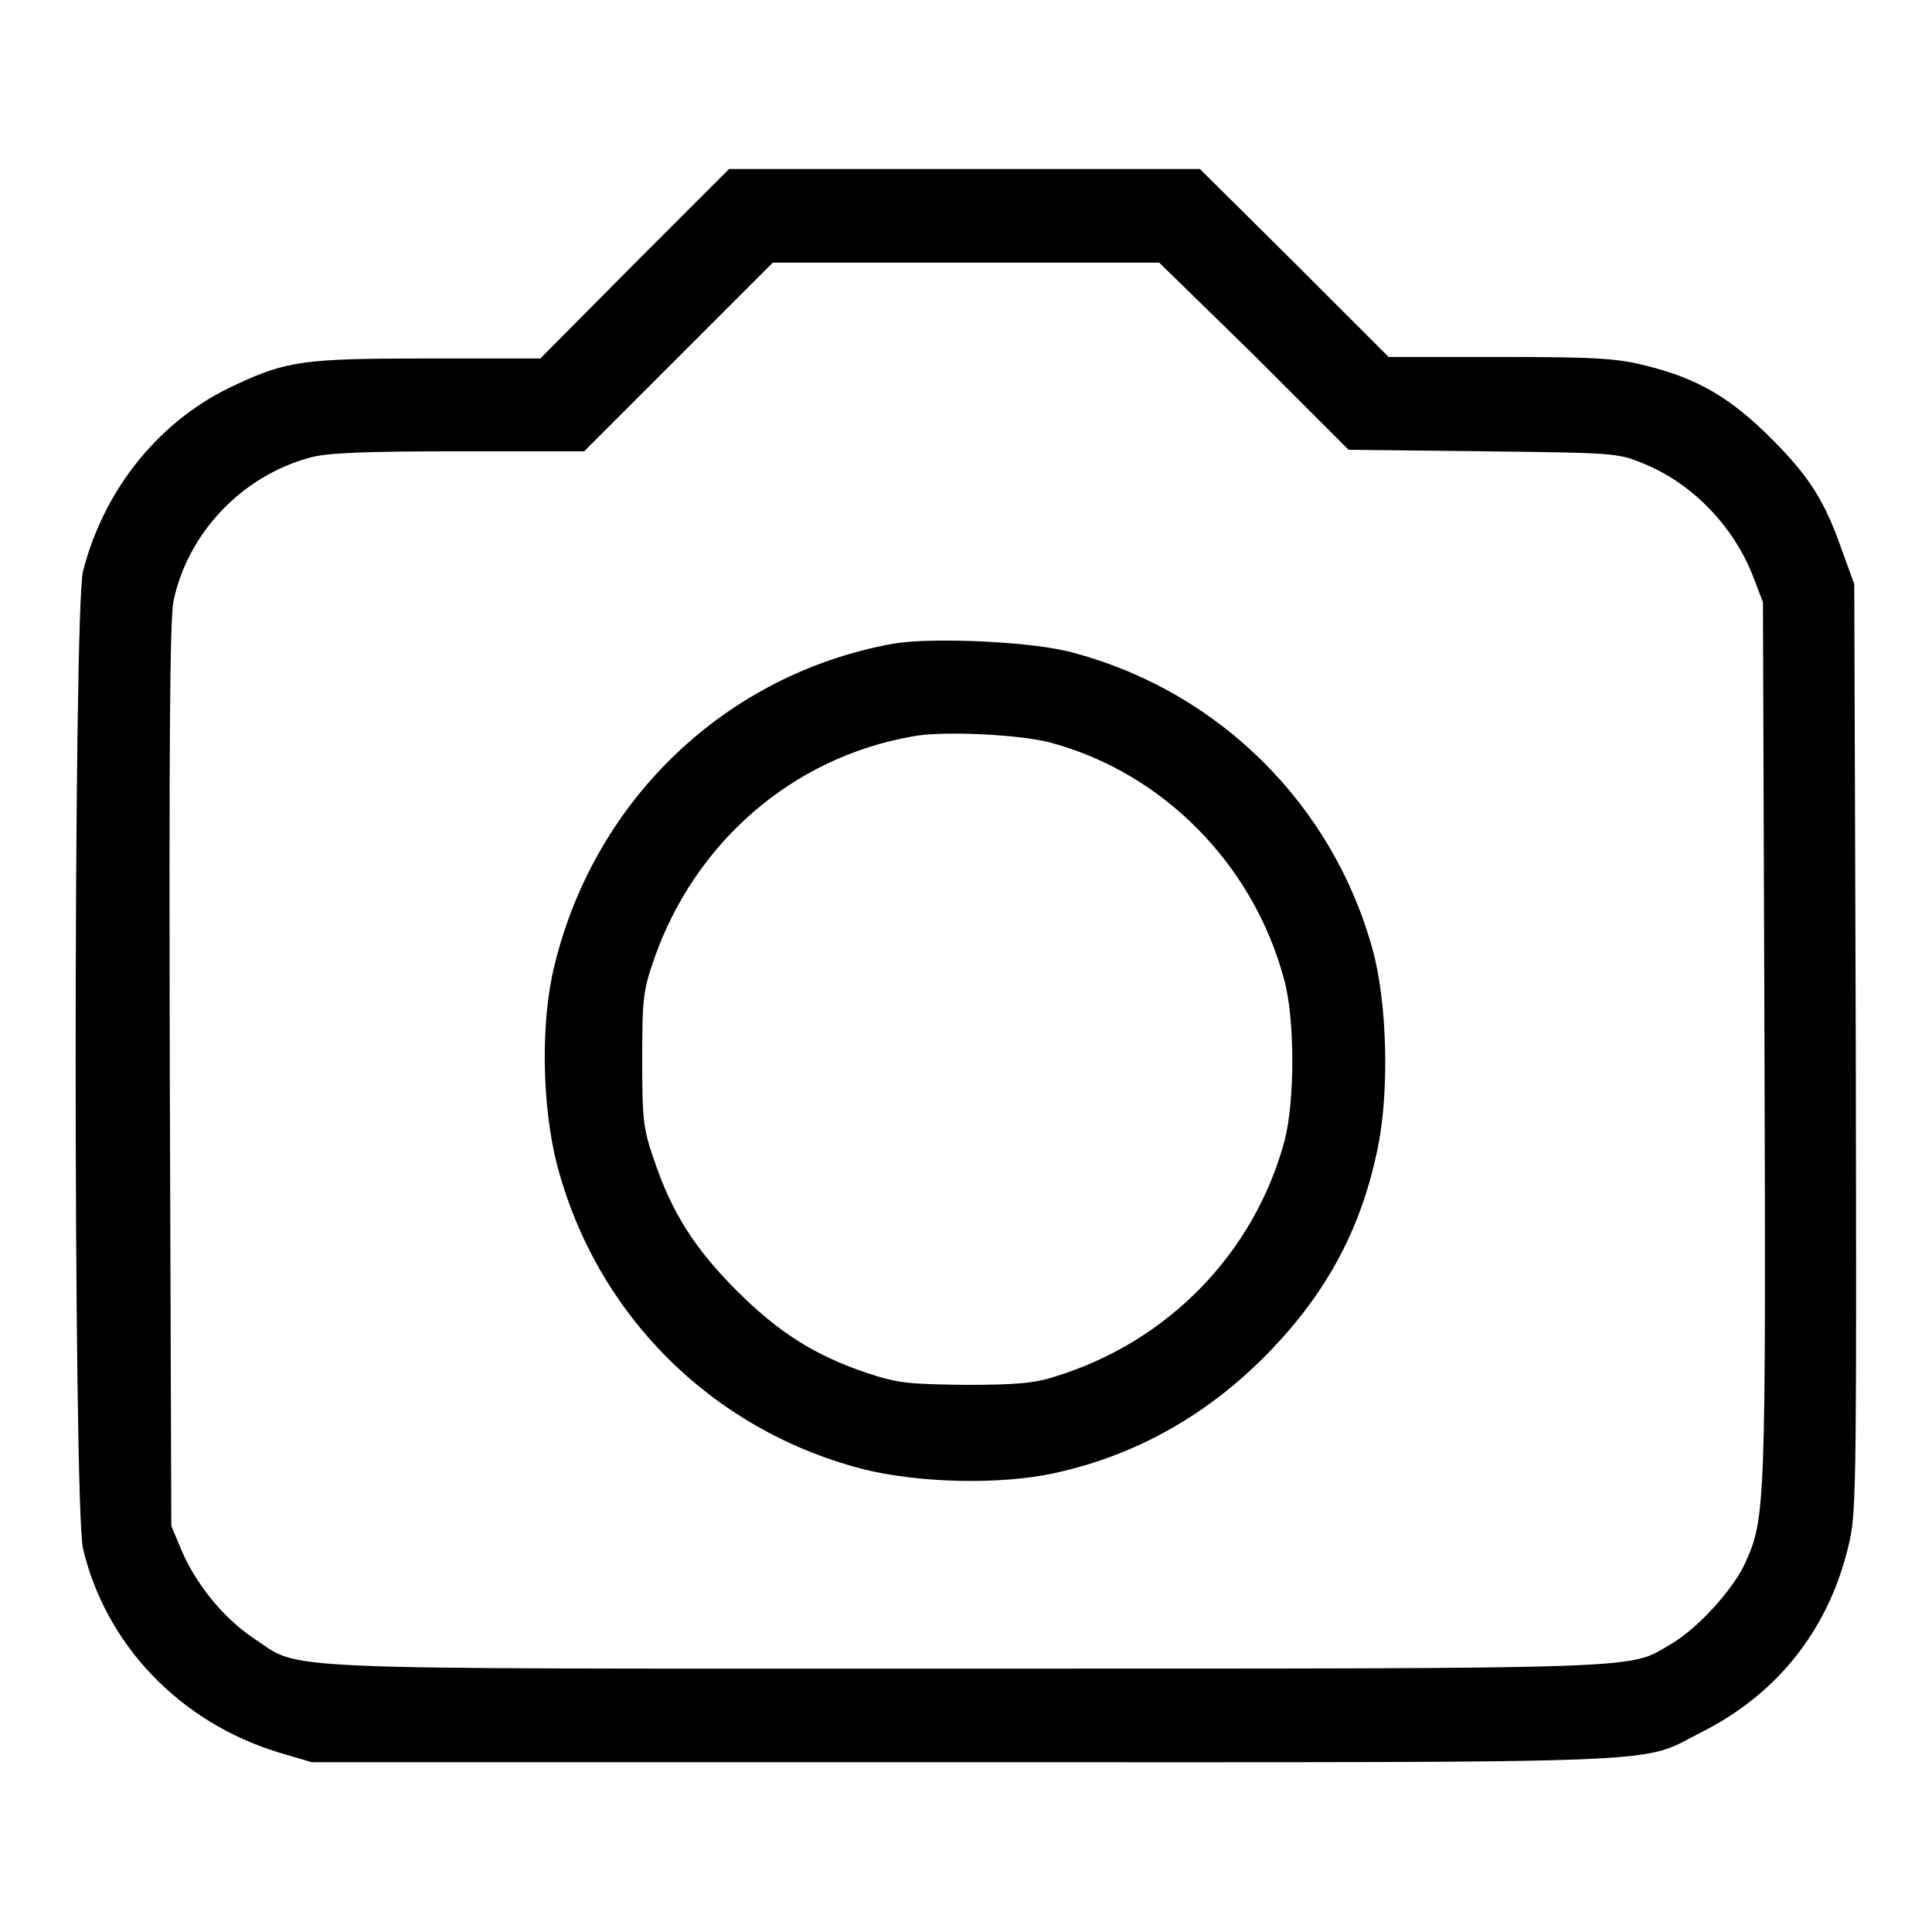 <?xml version="1.0" encoding="utf-8"?>
<!-- Svg Vector Icons : http://www.onlinewebfonts.com/icon -->
<!DOCTYPE svg PUBLIC "-//W3C//DTD SVG 1.1//EN" "http://www.w3.org/Graphics/SVG/1.1/DTD/svg11.dtd">
<svg version="1.1" xmlns="http://www.w3.org/2000/svg" xmlns:xlink="http://www.w3.org/1999/xlink" x="0px" y="0px" viewBox="0 0 256 256" enable-background="new 0 0 256 256" xml:space="preserve">
<g><g><g><path fill="#000000" d="M84.1,34.9L71.6,47.5H56.7c-16.3,0-18.7,0.3-25.5,3.5C21.3,55.5,13.8,64.7,11,75.7c-1.3,5.1-1.3,123.9,0,129.5c3,12.7,12.8,23,25.9,27l4.4,1.3h86.5c96.4,0,89.2,0.3,97.7-4c10.3-5.2,17.1-14,19.6-25.4c0.9-4,0.9-10.4,0.8-65.5l-0.2-61.2l-1.6-4.4c-2.3-6.6-4.3-9.8-9.4-14.9c-5.4-5.4-9.7-7.9-16.4-9.6c-3.9-1-6.5-1.2-19.4-1.2H184l-12.5-12.5L159,22.4h-31.2H96.6L84.1,34.9z M166.2,47.1l12.5,12.5l17.8,0.2c17.1,0.2,17.9,0.2,21.2,1.6c6.5,2.6,12,8.3,14.6,15l1.3,3.4l0.2,58.3c0.2,61.5,0.1,63.1-2.5,68.9c-1.6,3.6-6.4,8.8-9.8,10.8c-5.9,3.4-0.9,3.3-93.6,3.3c-94.6,0-87.7,0.3-94.4-4.1c-4-2.7-7.6-7.2-9.5-11.7l-1.3-3.1l-0.2-59.7c-0.1-44.3,0-60.5,0.5-62.9c1.9-9,9.1-16.6,18.2-19c2.2-0.6,7.4-0.8,19.6-0.8h16.6l12.5-12.5l12.5-12.5h25.6h25.6L166.2,47.1z"/><path fill="#000000" d="M118.3,85.3c-22,4-39.4,20.5-44.8,42.5c-1.9,7.5-1.7,18.7,0.3,26.5c5.2,19.9,20.5,35.1,40.3,40.3c7.3,1.9,18.3,2.2,25.6,0.6c11.1-2.4,20.8-8,28.9-16.5c7.5-7.9,11.9-16.3,14-26.8c1.5-7.4,1.2-19.1-0.7-26c-5.2-19.1-20.2-34.1-39.3-39.3C137.5,85,123.4,84.4,118.3,85.3z M139.2,98.4c14.9,4,26.8,16.1,30.9,31.2c1.5,5.1,1.5,16.3,0.1,21.6c-4,14.8-15.4,26.6-30.4,31.2c-2.7,0.9-5.3,1.1-11.9,1.1c-7.6-0.1-8.9-0.2-13.1-1.6c-6.8-2.3-11.6-5.3-17.2-10.9c-5.6-5.6-8.6-10.4-10.9-17.2c-1.5-4.3-1.6-5.5-1.6-13.4c0-8.1,0.1-9.1,1.6-13.4c5.4-15.4,18.3-26.6,34.1-29.4C124.6,96.8,135.1,97.3,139.2,98.4z"/></g></g></g>
</svg>